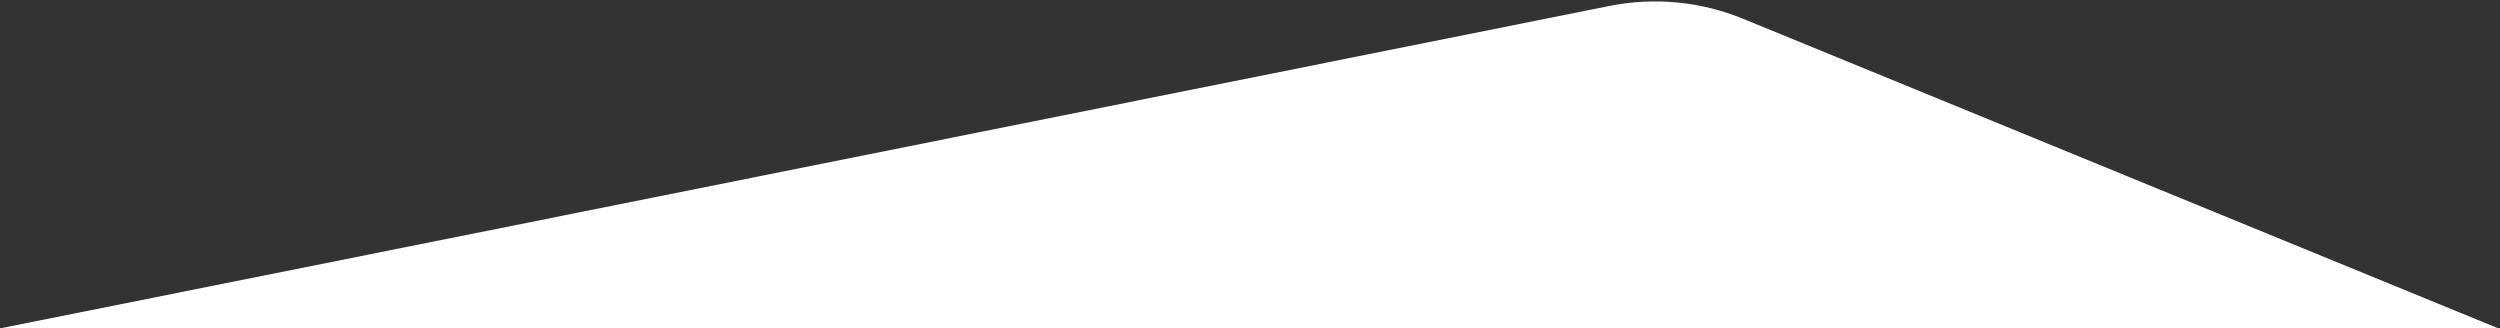 <svg width="807" height="106" viewBox="0 0 807 106" fill="none" xmlns="http://www.w3.org/2000/svg">
<rect x="0" y="0" width="807" height="106" fill="#333333" stroke="none"/>
<path fill-rule="evenodd" clip-rule="evenodd" d="M806.472 106L562.718 6.08C549.045 0.466 534.017 -0.982 519.524 1.92L0.032 106H806.472Z" fill="white"/>
</svg>

